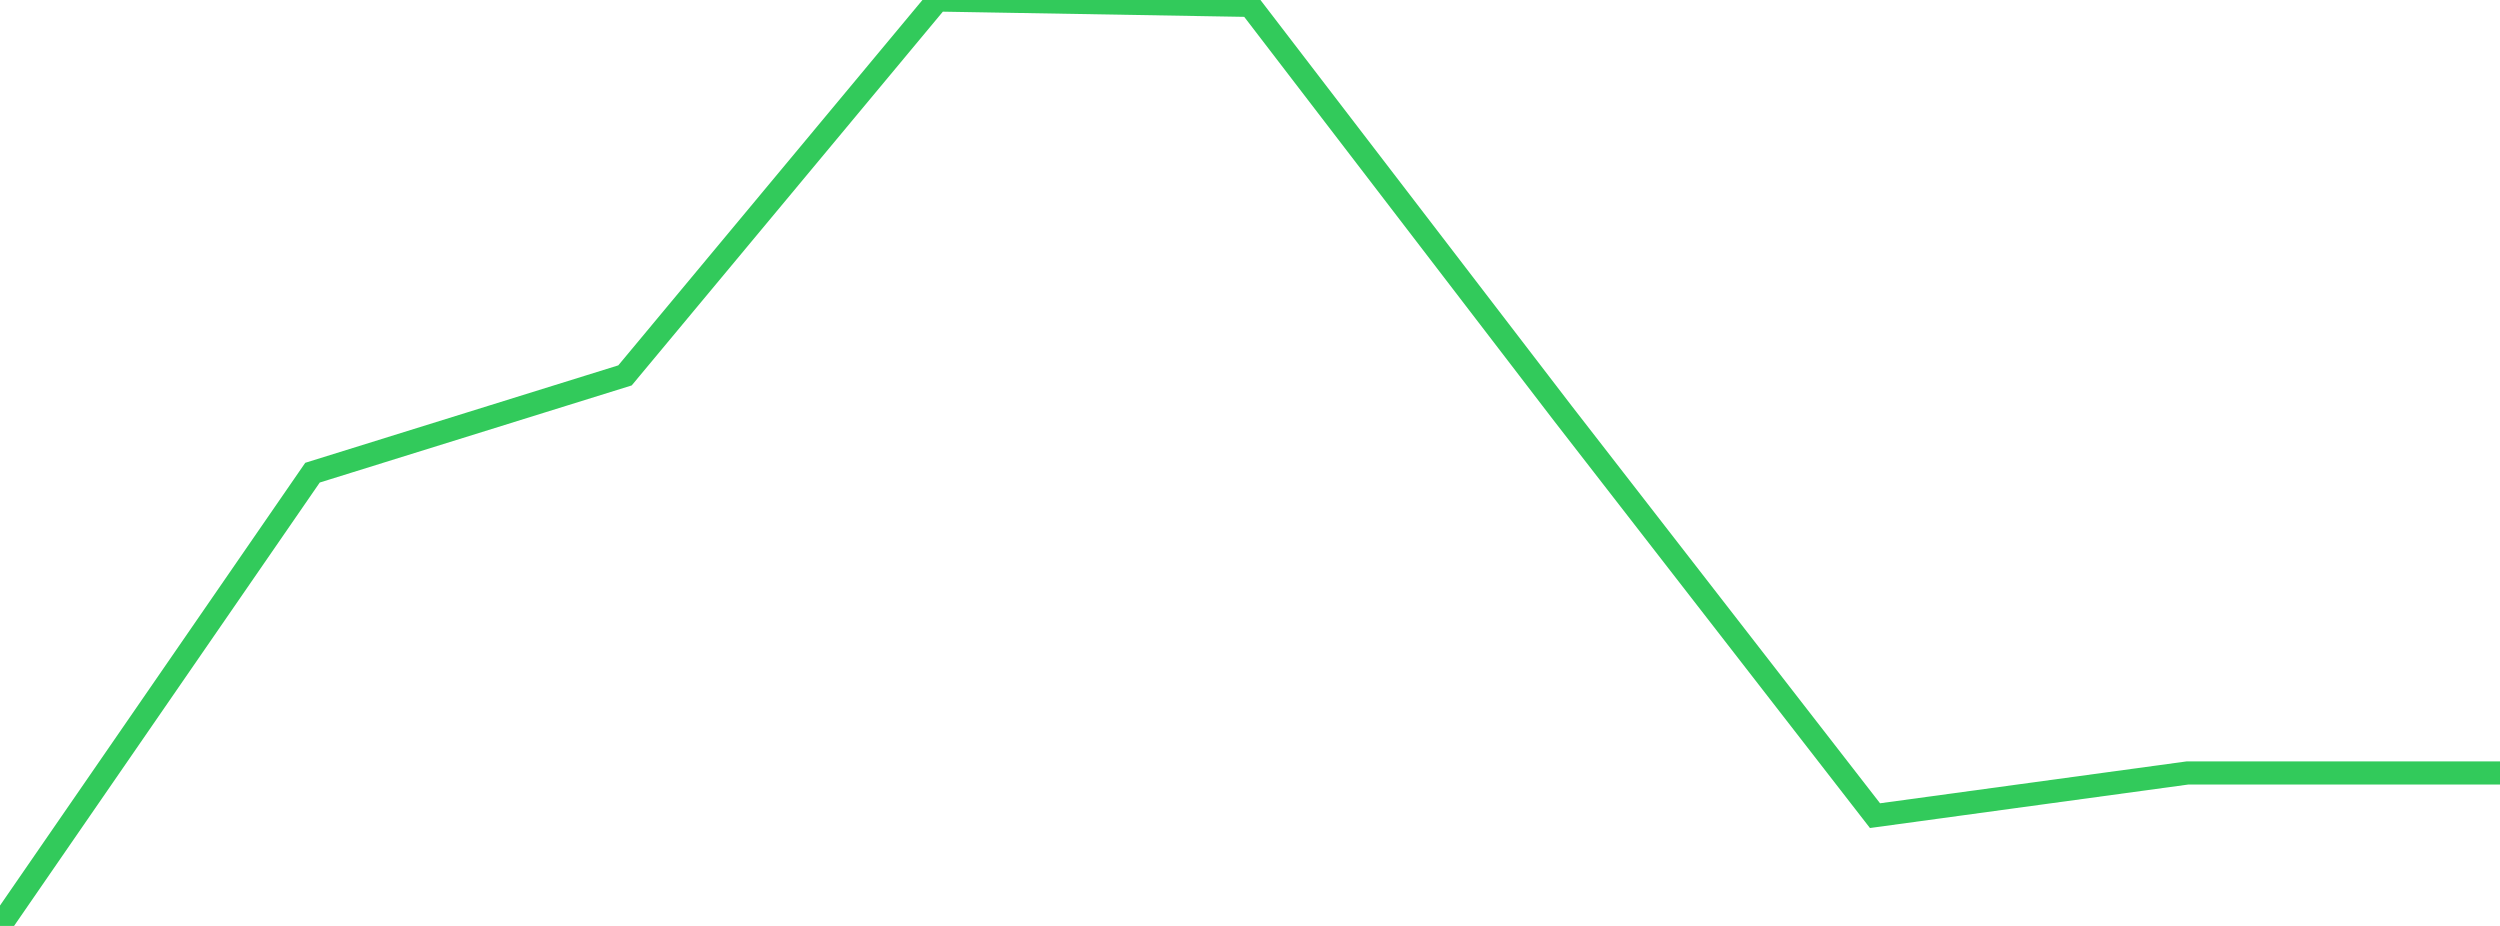 <?xml version="1.0" standalone="no"?>
<!DOCTYPE svg PUBLIC "-//W3C//DTD SVG 1.1//EN" "http://www.w3.org/Graphics/SVG/1.1/DTD/svg11.dtd">

<svg width="135" height="50" viewBox="0 0 135 50" preserveAspectRatio="none" 
  xmlns="http://www.w3.org/2000/svg"
  xmlns:xlink="http://www.w3.org/1999/xlink">


<polyline points="0.0, 50.0 16.875, 25.524 33.75, 20.271 50.625, 0.0 67.5, 0.29 84.375, 22.298 101.25, 44.045 118.125, 41.74 135.0, 41.74" fill="none" stroke="#32ca5b" stroke-width="1.25"/>

</svg>
